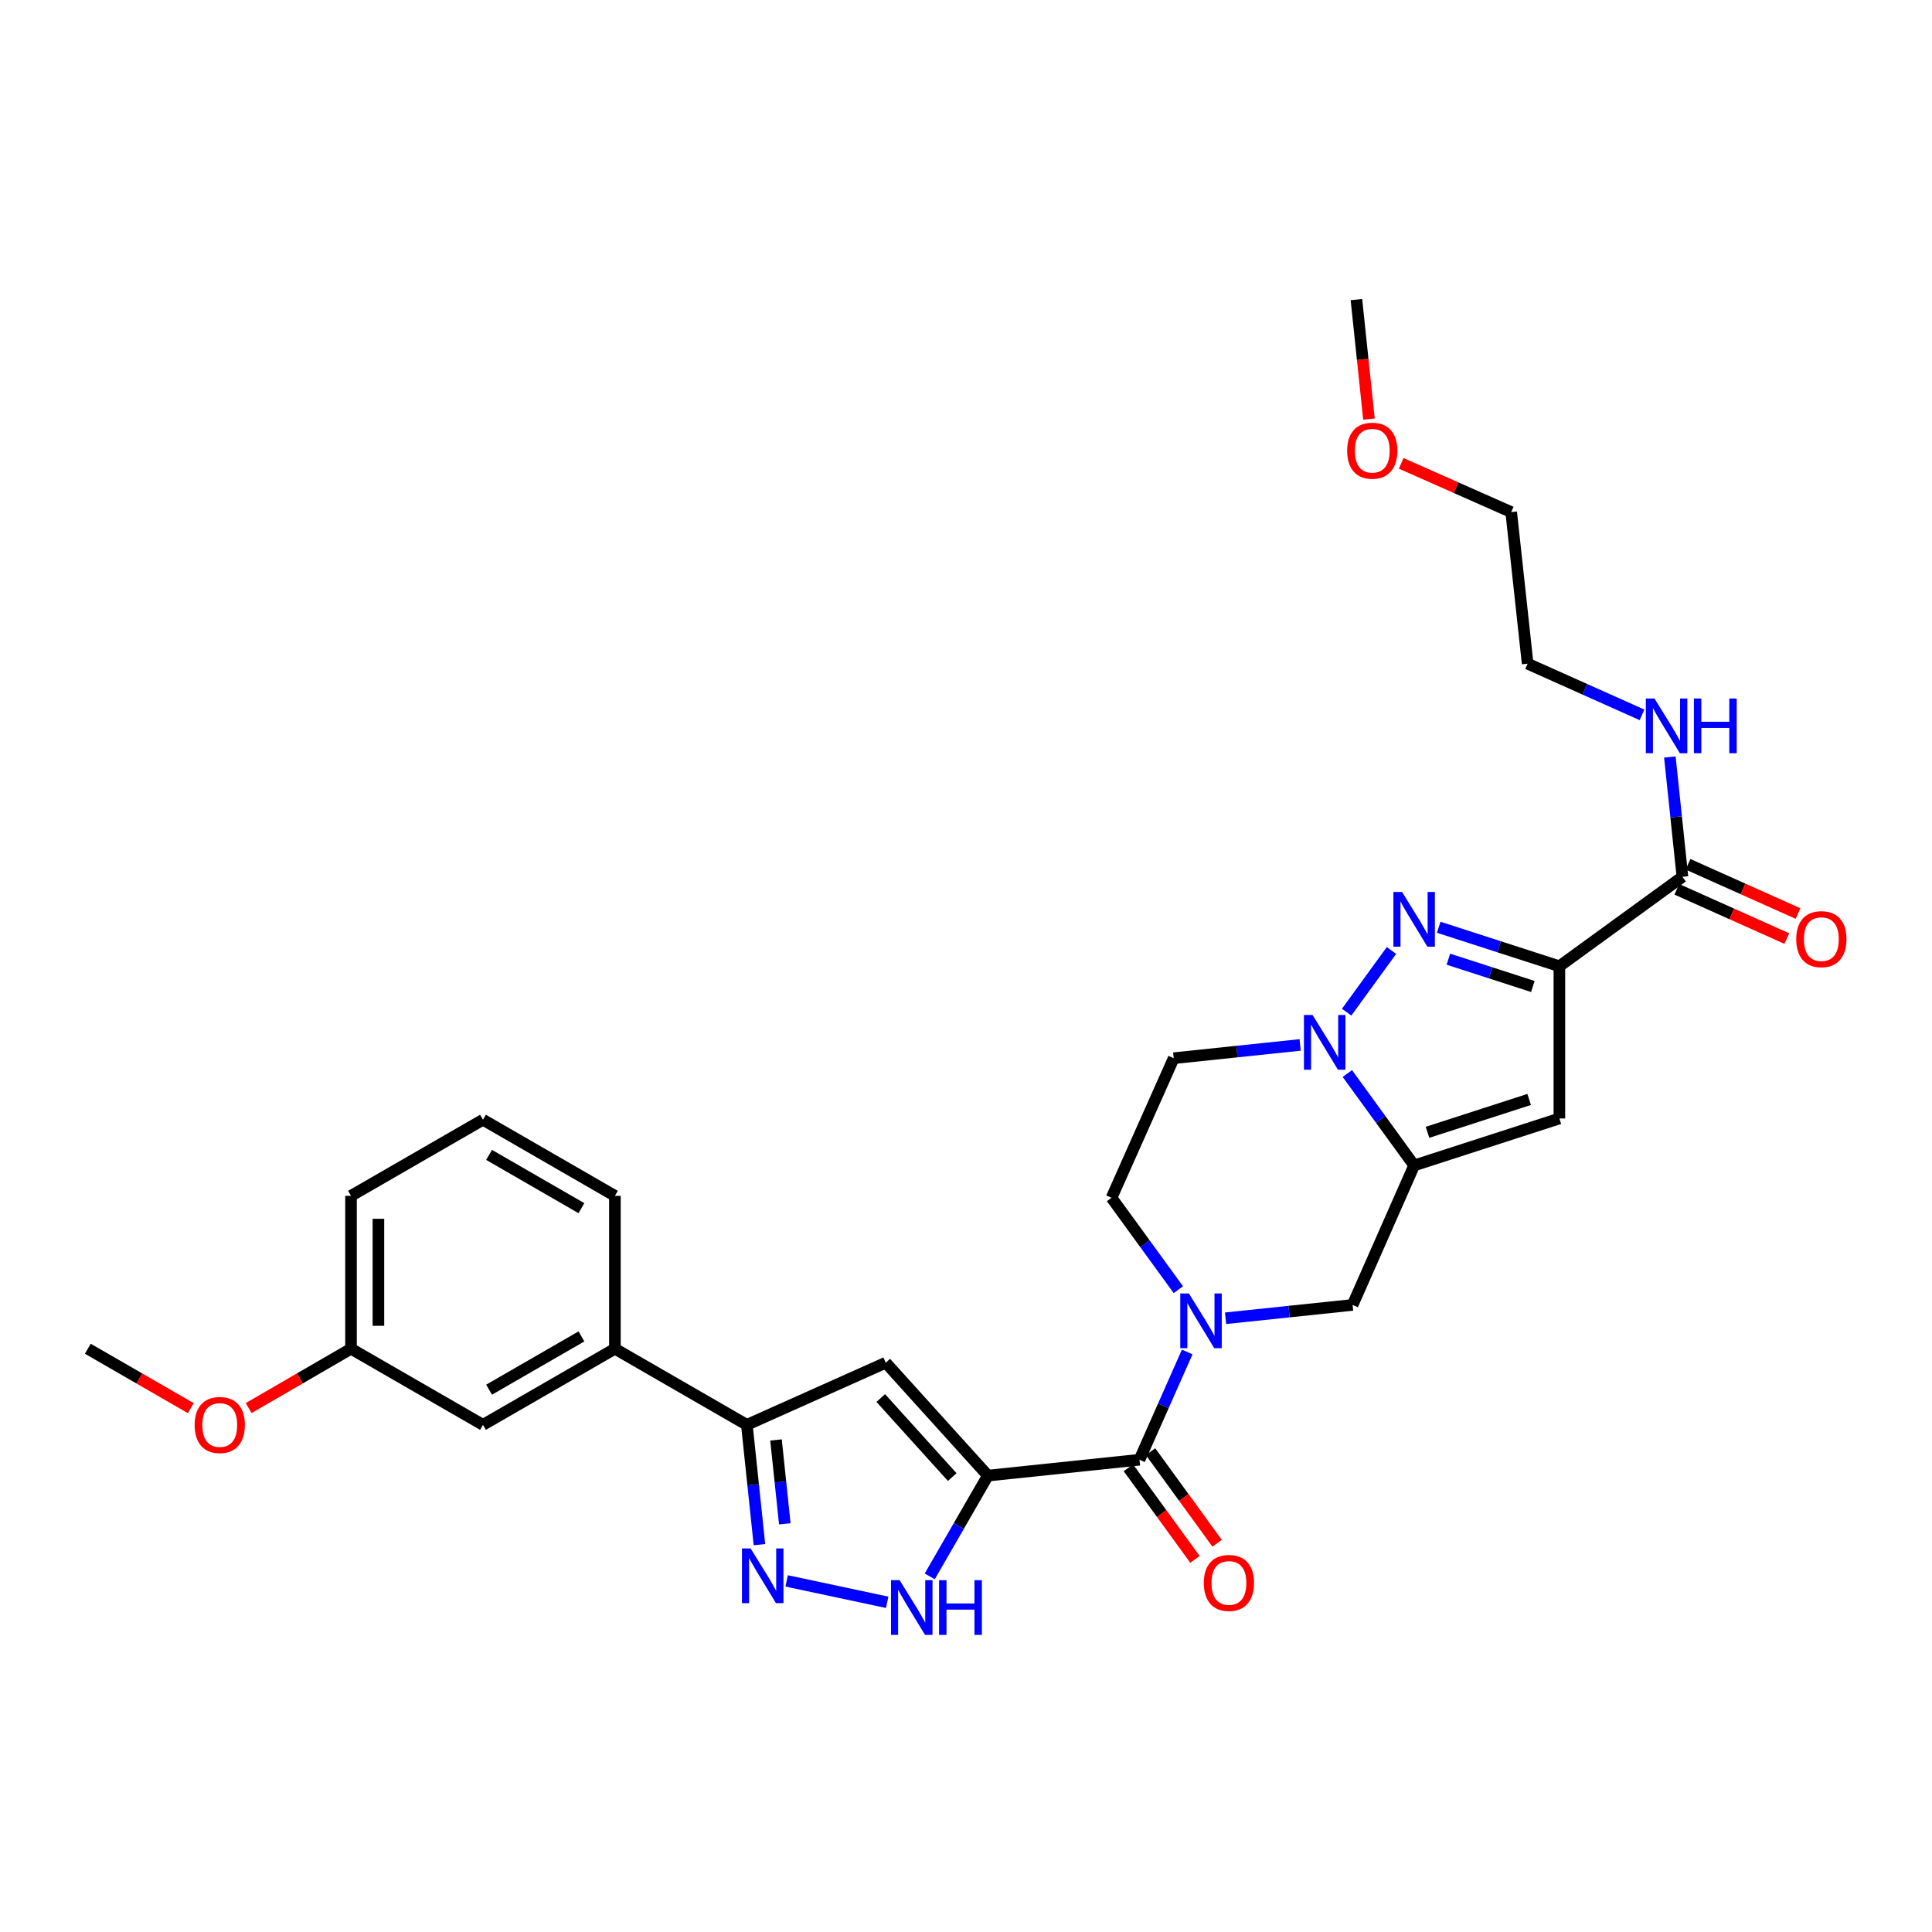 <?xml version='1.0' encoding='iso-8859-1'?>
<svg version='1.1' baseProfile='full'
              xmlns='http://www.w3.org/2000/svg'
                      xmlns:rdkit='http://www.rdkit.org/xml'
                      xmlns:xlink='http://www.w3.org/1999/xlink'
                  xml:space='preserve'
width='1000px' height='1000px' viewBox='0 0 1000 1000'>
<!-- END OF HEADER -->
<rect style='opacity:1.0;fill:#FFFFFF;stroke:none' width='1000' height='1000' x='0' y='0'> </rect>
<path class='bond-6' d='M 511.319,763.773 L 589.788,755.554' style='fill:none;fill-rule:evenodd;stroke:#000000;stroke-width:6px;stroke-linecap:butt;stroke-linejoin:miter;stroke-opacity:1' />
<path class='bond-7' d='M 511.319,763.773 L 458.471,705.337' style='fill:none;fill-rule:evenodd;stroke:#000000;stroke-width:6px;stroke-linecap:butt;stroke-linejoin:miter;stroke-opacity:1' />
<path class='bond-7' d='M 492.871,764.523 L 455.877,723.618' style='fill:none;fill-rule:evenodd;stroke:#000000;stroke-width:6px;stroke-linecap:butt;stroke-linejoin:miter;stroke-opacity:1' />
<path class='bond-8' d='M 511.319,763.773 L 496.274,789.851' style='fill:none;fill-rule:evenodd;stroke:#000000;stroke-width:6px;stroke-linecap:butt;stroke-linejoin:miter;stroke-opacity:1' />
<path class='bond-8' d='M 496.274,789.851 L 481.229,815.929' style='fill:none;fill-rule:evenodd;stroke:#0000FF;stroke-width:6px;stroke-linecap:butt;stroke-linejoin:miter;stroke-opacity:1' />
<path class='bond-0' d='M 807.132,500.129 L 807.132,578.921' style='fill:none;fill-rule:evenodd;stroke:#000000;stroke-width:6px;stroke-linecap:butt;stroke-linejoin:miter;stroke-opacity:1' />
<path class='bond-11' d='M 807.132,500.129 L 870.825,453.83' style='fill:none;fill-rule:evenodd;stroke:#000000;stroke-width:6px;stroke-linecap:butt;stroke-linejoin:miter;stroke-opacity:1' />
<path class='bond-33' d='M 807.132,500.129 L 775.903,490.039' style='fill:none;fill-rule:evenodd;stroke:#000000;stroke-width:6px;stroke-linecap:butt;stroke-linejoin:miter;stroke-opacity:1' />
<path class='bond-33' d='M 775.903,490.039 L 744.673,479.949' style='fill:none;fill-rule:evenodd;stroke:#0000FF;stroke-width:6px;stroke-linecap:butt;stroke-linejoin:miter;stroke-opacity:1' />
<path class='bond-33' d='M 793.402,510.601 L 771.541,503.538' style='fill:none;fill-rule:evenodd;stroke:#000000;stroke-width:6px;stroke-linecap:butt;stroke-linejoin:miter;stroke-opacity:1' />
<path class='bond-33' d='M 771.541,503.538 L 749.68,496.474' style='fill:none;fill-rule:evenodd;stroke:#0000FF;stroke-width:6px;stroke-linecap:butt;stroke-linejoin:miter;stroke-opacity:1' />
<path class='bond-1' d='M 720.232,491.969 L 697.021,523.896' style='fill:none;fill-rule:evenodd;stroke:#0000FF;stroke-width:6px;stroke-linecap:butt;stroke-linejoin:miter;stroke-opacity:1' />
<path class='bond-2' d='M 731.958,603.226 L 700.104,675.43' style='fill:none;fill-rule:evenodd;stroke:#000000;stroke-width:6px;stroke-linecap:butt;stroke-linejoin:miter;stroke-opacity:1' />
<path class='bond-4' d='M 731.958,603.226 L 807.132,578.921' style='fill:none;fill-rule:evenodd;stroke:#000000;stroke-width:6px;stroke-linecap:butt;stroke-linejoin:miter;stroke-opacity:1' />
<path class='bond-4' d='M 738.87,586.083 L 791.492,569.07' style='fill:none;fill-rule:evenodd;stroke:#000000;stroke-width:6px;stroke-linecap:butt;stroke-linejoin:miter;stroke-opacity:1' />
<path class='bond-31' d='M 731.958,603.226 L 714.669,579.44' style='fill:none;fill-rule:evenodd;stroke:#000000;stroke-width:6px;stroke-linecap:butt;stroke-linejoin:miter;stroke-opacity:1' />
<path class='bond-31' d='M 714.669,579.44 L 697.381,555.654' style='fill:none;fill-rule:evenodd;stroke:#0000FF;stroke-width:6px;stroke-linecap:butt;stroke-linejoin:miter;stroke-opacity:1' />
<path class='bond-3' d='M 672.954,540.858 L 640.233,544.29' style='fill:none;fill-rule:evenodd;stroke:#0000FF;stroke-width:6px;stroke-linecap:butt;stroke-linejoin:miter;stroke-opacity:1' />
<path class='bond-3' d='M 640.233,544.29 L 607.512,547.721' style='fill:none;fill-rule:evenodd;stroke:#000000;stroke-width:6px;stroke-linecap:butt;stroke-linejoin:miter;stroke-opacity:1' />
<path class='bond-5' d='M 614.497,699.791 L 602.143,727.672' style='fill:none;fill-rule:evenodd;stroke:#0000FF;stroke-width:6px;stroke-linecap:butt;stroke-linejoin:miter;stroke-opacity:1' />
<path class='bond-5' d='M 602.143,727.672 L 589.788,755.554' style='fill:none;fill-rule:evenodd;stroke:#000000;stroke-width:6px;stroke-linecap:butt;stroke-linejoin:miter;stroke-opacity:1' />
<path class='bond-12' d='M 634.355,682.331 L 667.229,678.88' style='fill:none;fill-rule:evenodd;stroke:#0000FF;stroke-width:6px;stroke-linecap:butt;stroke-linejoin:miter;stroke-opacity:1' />
<path class='bond-12' d='M 667.229,678.88 L 700.104,675.43' style='fill:none;fill-rule:evenodd;stroke:#000000;stroke-width:6px;stroke-linecap:butt;stroke-linejoin:miter;stroke-opacity:1' />
<path class='bond-15' d='M 609.916,667.536 L 592.625,643.754' style='fill:none;fill-rule:evenodd;stroke:#0000FF;stroke-width:6px;stroke-linecap:butt;stroke-linejoin:miter;stroke-opacity:1' />
<path class='bond-15' d='M 592.625,643.754 L 575.335,619.973' style='fill:none;fill-rule:evenodd;stroke:#000000;stroke-width:6px;stroke-linecap:butt;stroke-linejoin:miter;stroke-opacity:1' />
<path class='bond-16' d='M 584.051,759.724 L 601.281,783.426' style='fill:none;fill-rule:evenodd;stroke:#000000;stroke-width:6px;stroke-linecap:butt;stroke-linejoin:miter;stroke-opacity:1' />
<path class='bond-16' d='M 601.281,783.426 L 618.51,807.128' style='fill:none;fill-rule:evenodd;stroke:#FF0000;stroke-width:6px;stroke-linecap:butt;stroke-linejoin:miter;stroke-opacity:1' />
<path class='bond-16' d='M 595.525,751.383 L 612.755,775.085' style='fill:none;fill-rule:evenodd;stroke:#000000;stroke-width:6px;stroke-linecap:butt;stroke-linejoin:miter;stroke-opacity:1' />
<path class='bond-16' d='M 612.755,775.085 L 629.984,798.787' style='fill:none;fill-rule:evenodd;stroke:#FF0000;stroke-width:6px;stroke-linecap:butt;stroke-linejoin:miter;stroke-opacity:1' />
<path class='bond-10' d='M 458.471,705.337 L 386.574,737.499' style='fill:none;fill-rule:evenodd;stroke:#000000;stroke-width:6px;stroke-linecap:butt;stroke-linejoin:miter;stroke-opacity:1' />
<path class='bond-9' d='M 459.211,829.353 L 407.165,818.267' style='fill:none;fill-rule:evenodd;stroke:#0000FF;stroke-width:6px;stroke-linecap:butt;stroke-linejoin:miter;stroke-opacity:1' />
<path class='bond-30' d='M 393.085,799.505 L 389.83,768.502' style='fill:none;fill-rule:evenodd;stroke:#0000FF;stroke-width:6px;stroke-linecap:butt;stroke-linejoin:miter;stroke-opacity:1' />
<path class='bond-30' d='M 389.83,768.502 L 386.574,737.499' style='fill:none;fill-rule:evenodd;stroke:#000000;stroke-width:6px;stroke-linecap:butt;stroke-linejoin:miter;stroke-opacity:1' />
<path class='bond-30' d='M 406.216,788.722 L 403.938,767.02' style='fill:none;fill-rule:evenodd;stroke:#0000FF;stroke-width:6px;stroke-linecap:butt;stroke-linejoin:miter;stroke-opacity:1' />
<path class='bond-30' d='M 403.938,767.02 L 401.659,745.318' style='fill:none;fill-rule:evenodd;stroke:#000000;stroke-width:6px;stroke-linecap:butt;stroke-linejoin:miter;stroke-opacity:1' />
<path class='bond-14' d='M 386.574,737.499 L 318.279,698.103' style='fill:none;fill-rule:evenodd;stroke:#000000;stroke-width:6px;stroke-linecap:butt;stroke-linejoin:miter;stroke-opacity:1' />
<path class='bond-17' d='M 867.927,460.303 L 896.394,473.049' style='fill:none;fill-rule:evenodd;stroke:#000000;stroke-width:6px;stroke-linecap:butt;stroke-linejoin:miter;stroke-opacity:1' />
<path class='bond-17' d='M 896.394,473.049 L 924.861,485.794' style='fill:none;fill-rule:evenodd;stroke:#FF0000;stroke-width:6px;stroke-linecap:butt;stroke-linejoin:miter;stroke-opacity:1' />
<path class='bond-17' d='M 873.723,447.356 L 902.191,460.102' style='fill:none;fill-rule:evenodd;stroke:#000000;stroke-width:6px;stroke-linecap:butt;stroke-linejoin:miter;stroke-opacity:1' />
<path class='bond-17' d='M 902.191,460.102 L 930.658,472.847' style='fill:none;fill-rule:evenodd;stroke:#FF0000;stroke-width:6px;stroke-linecap:butt;stroke-linejoin:miter;stroke-opacity:1' />
<path class='bond-19' d='M 870.825,453.83 L 867.57,422.827' style='fill:none;fill-rule:evenodd;stroke:#000000;stroke-width:6px;stroke-linecap:butt;stroke-linejoin:miter;stroke-opacity:1' />
<path class='bond-19' d='M 867.57,422.827 L 864.314,391.824' style='fill:none;fill-rule:evenodd;stroke:#0000FF;stroke-width:6px;stroke-linecap:butt;stroke-linejoin:miter;stroke-opacity:1' />
<path class='bond-13' d='M 607.512,547.721 L 575.335,619.973' style='fill:none;fill-rule:evenodd;stroke:#000000;stroke-width:6px;stroke-linecap:butt;stroke-linejoin:miter;stroke-opacity:1' />
<path class='bond-18' d='M 318.279,698.103 L 249.992,737.499' style='fill:none;fill-rule:evenodd;stroke:#000000;stroke-width:6px;stroke-linecap:butt;stroke-linejoin:miter;stroke-opacity:1' />
<path class='bond-18' d='M 300.948,691.725 L 253.147,719.302' style='fill:none;fill-rule:evenodd;stroke:#000000;stroke-width:6px;stroke-linecap:butt;stroke-linejoin:miter;stroke-opacity:1' />
<path class='bond-22' d='M 318.279,698.103 L 318.279,618.972' style='fill:none;fill-rule:evenodd;stroke:#000000;stroke-width:6px;stroke-linecap:butt;stroke-linejoin:miter;stroke-opacity:1' />
<path class='bond-20' d='M 249.992,737.499 L 181.682,698.103' style='fill:none;fill-rule:evenodd;stroke:#000000;stroke-width:6px;stroke-linecap:butt;stroke-linejoin:miter;stroke-opacity:1' />
<path class='bond-25' d='M 849.911,370.013 L 820.31,356.768' style='fill:none;fill-rule:evenodd;stroke:#0000FF;stroke-width:6px;stroke-linecap:butt;stroke-linejoin:miter;stroke-opacity:1' />
<path class='bond-25' d='M 820.31,356.768 L 790.709,343.522' style='fill:none;fill-rule:evenodd;stroke:#000000;stroke-width:6px;stroke-linecap:butt;stroke-linejoin:miter;stroke-opacity:1' />
<path class='bond-21' d='M 181.682,698.103 L 155.193,713.462' style='fill:none;fill-rule:evenodd;stroke:#000000;stroke-width:6px;stroke-linecap:butt;stroke-linejoin:miter;stroke-opacity:1' />
<path class='bond-21' d='M 155.193,713.462 L 128.705,728.822' style='fill:none;fill-rule:evenodd;stroke:#FF0000;stroke-width:6px;stroke-linecap:butt;stroke-linejoin:miter;stroke-opacity:1' />
<path class='bond-32' d='M 181.682,698.103 L 181.682,618.972' style='fill:none;fill-rule:evenodd;stroke:#000000;stroke-width:6px;stroke-linecap:butt;stroke-linejoin:miter;stroke-opacity:1' />
<path class='bond-32' d='M 195.867,686.233 L 195.867,630.841' style='fill:none;fill-rule:evenodd;stroke:#000000;stroke-width:6px;stroke-linecap:butt;stroke-linejoin:miter;stroke-opacity:1' />
<path class='bond-28' d='M 98.771,728.862 L 72.113,713.482' style='fill:none;fill-rule:evenodd;stroke:#FF0000;stroke-width:6px;stroke-linecap:butt;stroke-linejoin:miter;stroke-opacity:1' />
<path class='bond-28' d='M 72.113,713.482 L 45.455,698.103' style='fill:none;fill-rule:evenodd;stroke:#000000;stroke-width:6px;stroke-linecap:butt;stroke-linejoin:miter;stroke-opacity:1' />
<path class='bond-23' d='M 318.279,618.972 L 249.992,579.576' style='fill:none;fill-rule:evenodd;stroke:#000000;stroke-width:6px;stroke-linecap:butt;stroke-linejoin:miter;stroke-opacity:1' />
<path class='bond-23' d='M 300.948,625.349 L 253.147,597.772' style='fill:none;fill-rule:evenodd;stroke:#000000;stroke-width:6px;stroke-linecap:butt;stroke-linejoin:miter;stroke-opacity:1' />
<path class='bond-26' d='M 249.992,579.576 L 181.682,618.972' style='fill:none;fill-rule:evenodd;stroke:#000000;stroke-width:6px;stroke-linecap:butt;stroke-linejoin:miter;stroke-opacity:1' />
<path class='bond-24' d='M 725.244,239.829 L 753.717,252.441' style='fill:none;fill-rule:evenodd;stroke:#FF0000;stroke-width:6px;stroke-linecap:butt;stroke-linejoin:miter;stroke-opacity:1' />
<path class='bond-24' d='M 753.717,252.441 L 782.19,265.053' style='fill:none;fill-rule:evenodd;stroke:#000000;stroke-width:6px;stroke-linecap:butt;stroke-linejoin:miter;stroke-opacity:1' />
<path class='bond-29' d='M 708.569,216.915 L 705.325,185.992' style='fill:none;fill-rule:evenodd;stroke:#FF0000;stroke-width:6px;stroke-linecap:butt;stroke-linejoin:miter;stroke-opacity:1' />
<path class='bond-29' d='M 705.325,185.992 L 702.082,155.069' style='fill:none;fill-rule:evenodd;stroke:#000000;stroke-width:6px;stroke-linecap:butt;stroke-linejoin:miter;stroke-opacity:1' />
<path class='bond-27' d='M 790.709,343.522 L 782.19,265.053' style='fill:none;fill-rule:evenodd;stroke:#000000;stroke-width:6px;stroke-linecap:butt;stroke-linejoin:miter;stroke-opacity:1' />
<path  class='atom-2' d='M 725.698 461.681
L 734.978 476.681
Q 735.898 478.161, 737.378 480.841
Q 738.858 483.521, 738.938 483.681
L 738.938 461.681
L 742.698 461.681
L 742.698 490.001
L 738.818 490.001
L 728.858 473.601
Q 727.698 471.681, 726.458 469.481
Q 725.258 467.281, 724.898 466.601
L 724.898 490.001
L 721.218 490.001
L 721.218 461.681
L 725.698 461.681
' fill='#0000FF'/>
<path  class='atom-4' d='M 679.398 525.365
L 688.678 540.365
Q 689.598 541.845, 691.078 544.525
Q 692.558 547.205, 692.638 547.365
L 692.638 525.365
L 696.398 525.365
L 696.398 553.685
L 692.518 553.685
L 682.558 537.285
Q 681.398 535.365, 680.158 533.165
Q 678.958 530.965, 678.598 530.285
L 678.598 553.685
L 674.918 553.685
L 674.918 525.365
L 679.398 525.365
' fill='#0000FF'/>
<path  class='atom-6' d='M 615.382 669.505
L 624.662 684.505
Q 625.582 685.985, 627.062 688.665
Q 628.542 691.345, 628.622 691.505
L 628.622 669.505
L 632.382 669.505
L 632.382 697.825
L 628.502 697.825
L 618.542 681.425
Q 617.382 679.505, 616.142 677.305
Q 614.942 675.105, 614.582 674.425
L 614.582 697.825
L 610.902 697.825
L 610.902 669.505
L 615.382 669.505
' fill='#0000FF'/>
<path  class='atom-9' d='M 465.663 817.9
L 474.943 832.9
Q 475.863 834.38, 477.343 837.06
Q 478.823 839.74, 478.903 839.9
L 478.903 817.9
L 482.663 817.9
L 482.663 846.22
L 478.783 846.22
L 468.823 829.82
Q 467.663 827.9, 466.423 825.7
Q 465.223 823.5, 464.863 822.82
L 464.863 846.22
L 461.183 846.22
L 461.183 817.9
L 465.663 817.9
' fill='#0000FF'/>
<path  class='atom-9' d='M 486.063 817.9
L 489.903 817.9
L 489.903 829.94
L 504.383 829.94
L 504.383 817.9
L 508.223 817.9
L 508.223 846.22
L 504.383 846.22
L 504.383 833.14
L 489.903 833.14
L 489.903 846.22
L 486.063 846.22
L 486.063 817.9
' fill='#0000FF'/>
<path  class='atom-10' d='M 388.518 801.469
L 397.798 816.469
Q 398.718 817.949, 400.198 820.629
Q 401.678 823.309, 401.758 823.469
L 401.758 801.469
L 405.518 801.469
L 405.518 829.789
L 401.638 829.789
L 391.678 813.389
Q 390.518 811.469, 389.278 809.269
Q 388.078 807.069, 387.718 806.389
L 387.718 829.789
L 384.038 829.789
L 384.038 801.469
L 388.518 801.469
' fill='#0000FF'/>
<path  class='atom-17' d='M 623.088 819.326
Q 623.088 812.526, 626.448 808.726
Q 629.808 804.926, 636.088 804.926
Q 642.368 804.926, 645.728 808.726
Q 649.088 812.526, 649.088 819.326
Q 649.088 826.206, 645.688 830.126
Q 642.288 834.006, 636.088 834.006
Q 629.848 834.006, 626.448 830.126
Q 623.088 826.246, 623.088 819.326
M 636.088 830.806
Q 640.408 830.806, 642.728 827.926
Q 645.088 825.006, 645.088 819.326
Q 645.088 813.766, 642.728 810.966
Q 640.408 808.126, 636.088 808.126
Q 631.768 808.126, 629.408 810.926
Q 627.088 813.726, 627.088 819.326
Q 627.088 825.046, 629.408 827.926
Q 631.768 830.806, 636.088 830.806
' fill='#FF0000'/>
<path  class='atom-18' d='M 929.729 486.103
Q 929.729 479.303, 933.089 475.503
Q 936.449 471.703, 942.729 471.703
Q 949.009 471.703, 952.369 475.503
Q 955.729 479.303, 955.729 486.103
Q 955.729 492.983, 952.329 496.903
Q 948.929 500.783, 942.729 500.783
Q 936.489 500.783, 933.089 496.903
Q 929.729 493.023, 929.729 486.103
M 942.729 497.583
Q 947.049 497.583, 949.369 494.703
Q 951.729 491.783, 951.729 486.103
Q 951.729 480.543, 949.369 477.743
Q 947.049 474.903, 942.729 474.903
Q 938.409 474.903, 936.049 477.703
Q 933.729 480.503, 933.729 486.103
Q 933.729 491.823, 936.049 494.703
Q 938.409 497.583, 942.729 497.583
' fill='#FF0000'/>
<path  class='atom-20' d='M 856.361 361.54
L 865.641 376.54
Q 866.561 378.02, 868.041 380.7
Q 869.521 383.38, 869.601 383.54
L 869.601 361.54
L 873.361 361.54
L 873.361 389.86
L 869.481 389.86
L 859.521 373.46
Q 858.361 371.54, 857.121 369.34
Q 855.921 367.14, 855.561 366.46
L 855.561 389.86
L 851.881 389.86
L 851.881 361.54
L 856.361 361.54
' fill='#0000FF'/>
<path  class='atom-20' d='M 876.761 361.54
L 880.601 361.54
L 880.601 373.58
L 895.081 373.58
L 895.081 361.54
L 898.921 361.54
L 898.921 389.86
L 895.081 389.86
L 895.081 376.78
L 880.601 376.78
L 880.601 389.86
L 876.761 389.86
L 876.761 361.54
' fill='#0000FF'/>
<path  class='atom-22' d='M 100.742 737.579
Q 100.742 730.779, 104.102 726.979
Q 107.462 723.179, 113.742 723.179
Q 120.022 723.179, 123.382 726.979
Q 126.742 730.779, 126.742 737.579
Q 126.742 744.459, 123.342 748.379
Q 119.942 752.259, 113.742 752.259
Q 107.502 752.259, 104.102 748.379
Q 100.742 744.499, 100.742 737.579
M 113.742 749.059
Q 118.062 749.059, 120.382 746.179
Q 122.742 743.259, 122.742 737.579
Q 122.742 732.019, 120.382 729.219
Q 118.062 726.379, 113.742 726.379
Q 109.422 726.379, 107.062 729.179
Q 104.742 731.979, 104.742 737.579
Q 104.742 743.299, 107.062 746.179
Q 109.422 749.059, 113.742 749.059
' fill='#FF0000'/>
<path  class='atom-25' d='M 697.278 233.279
Q 697.278 226.479, 700.638 222.679
Q 703.998 218.879, 710.278 218.879
Q 716.558 218.879, 719.918 222.679
Q 723.278 226.479, 723.278 233.279
Q 723.278 240.159, 719.878 244.079
Q 716.478 247.959, 710.278 247.959
Q 704.038 247.959, 700.638 244.079
Q 697.278 240.199, 697.278 233.279
M 710.278 244.759
Q 714.598 244.759, 716.918 241.879
Q 719.278 238.959, 719.278 233.279
Q 719.278 227.719, 716.918 224.919
Q 714.598 222.079, 710.278 222.079
Q 705.958 222.079, 703.598 224.879
Q 701.278 227.679, 701.278 233.279
Q 701.278 238.999, 703.598 241.879
Q 705.958 244.759, 710.278 244.759
' fill='#FF0000'/>
</svg>
